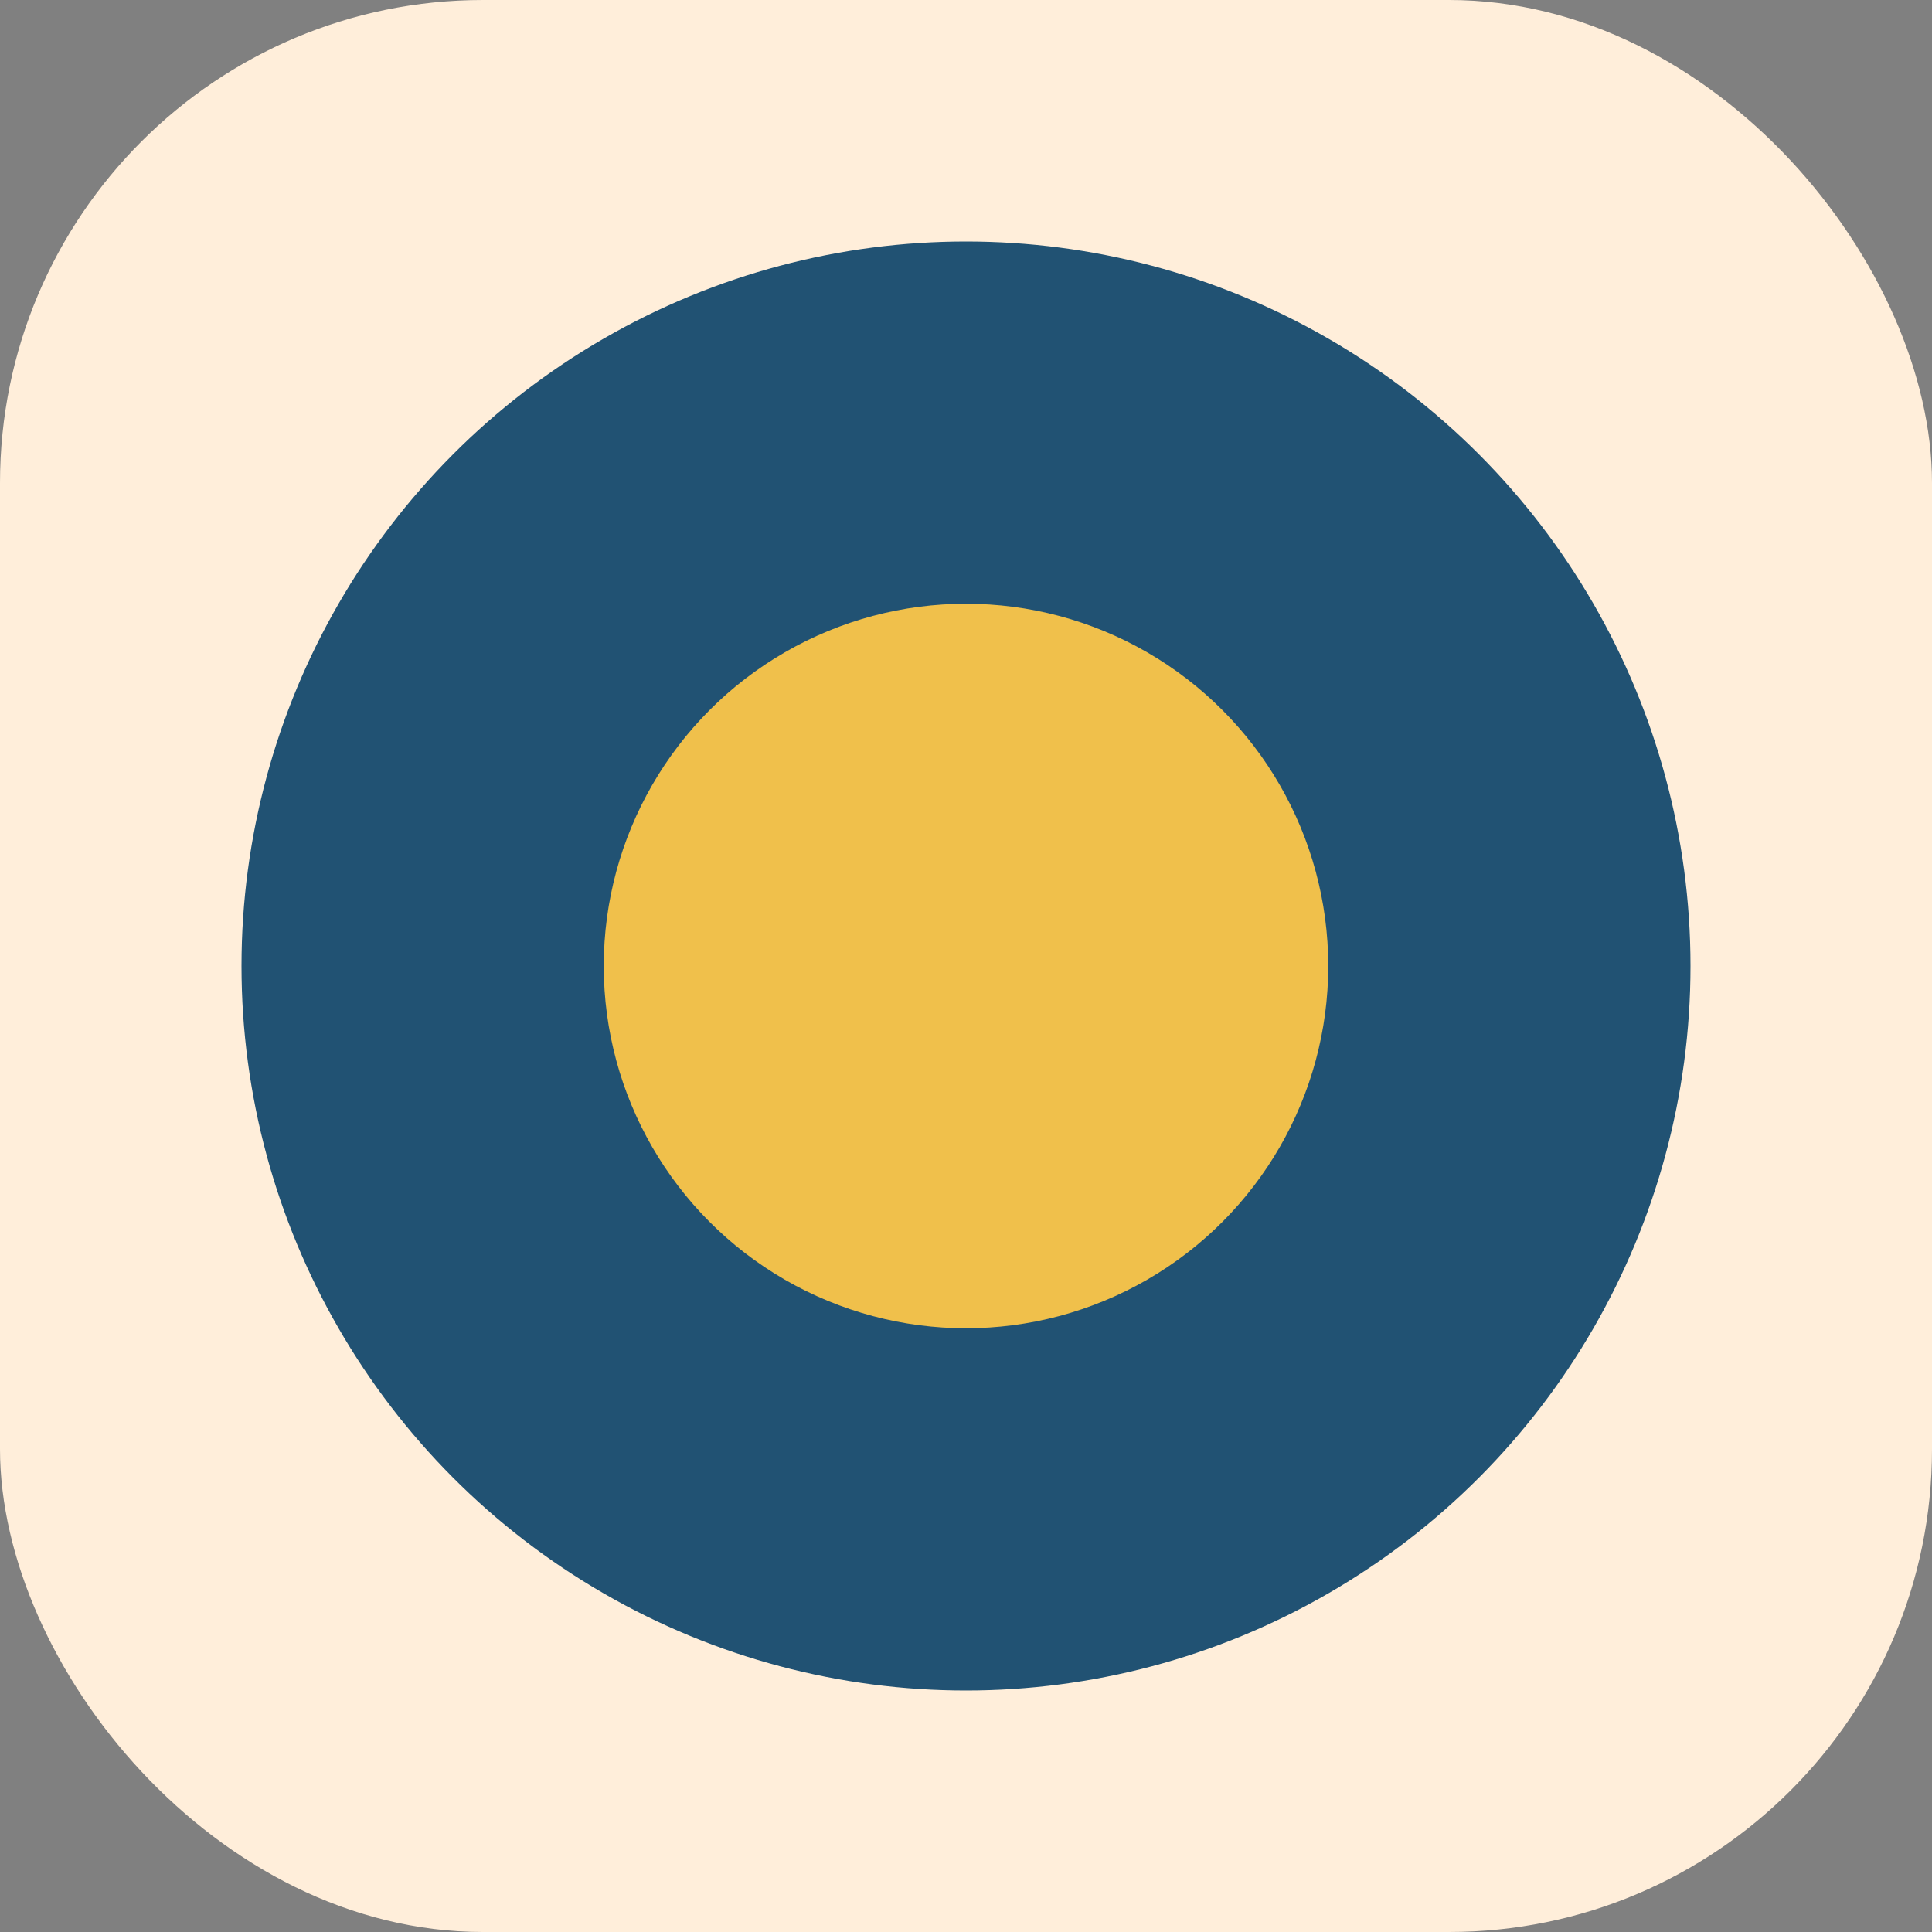 <?xml version="1.0" encoding="UTF-8"?>
<svg xmlns="http://www.w3.org/2000/svg" width="32" height="32" viewBox="0 0 32 32"><rect x="0" y="0" width="32" height="32" fill="#808080" stroke="none"/><rect width="32" height="32" rx="8" fill="#FFEEDA"/><circle cx="16" cy="16" r="12" fill="#215273"/><circle cx="16" cy="16" r="6" fill="#F0C04B"/></svg>